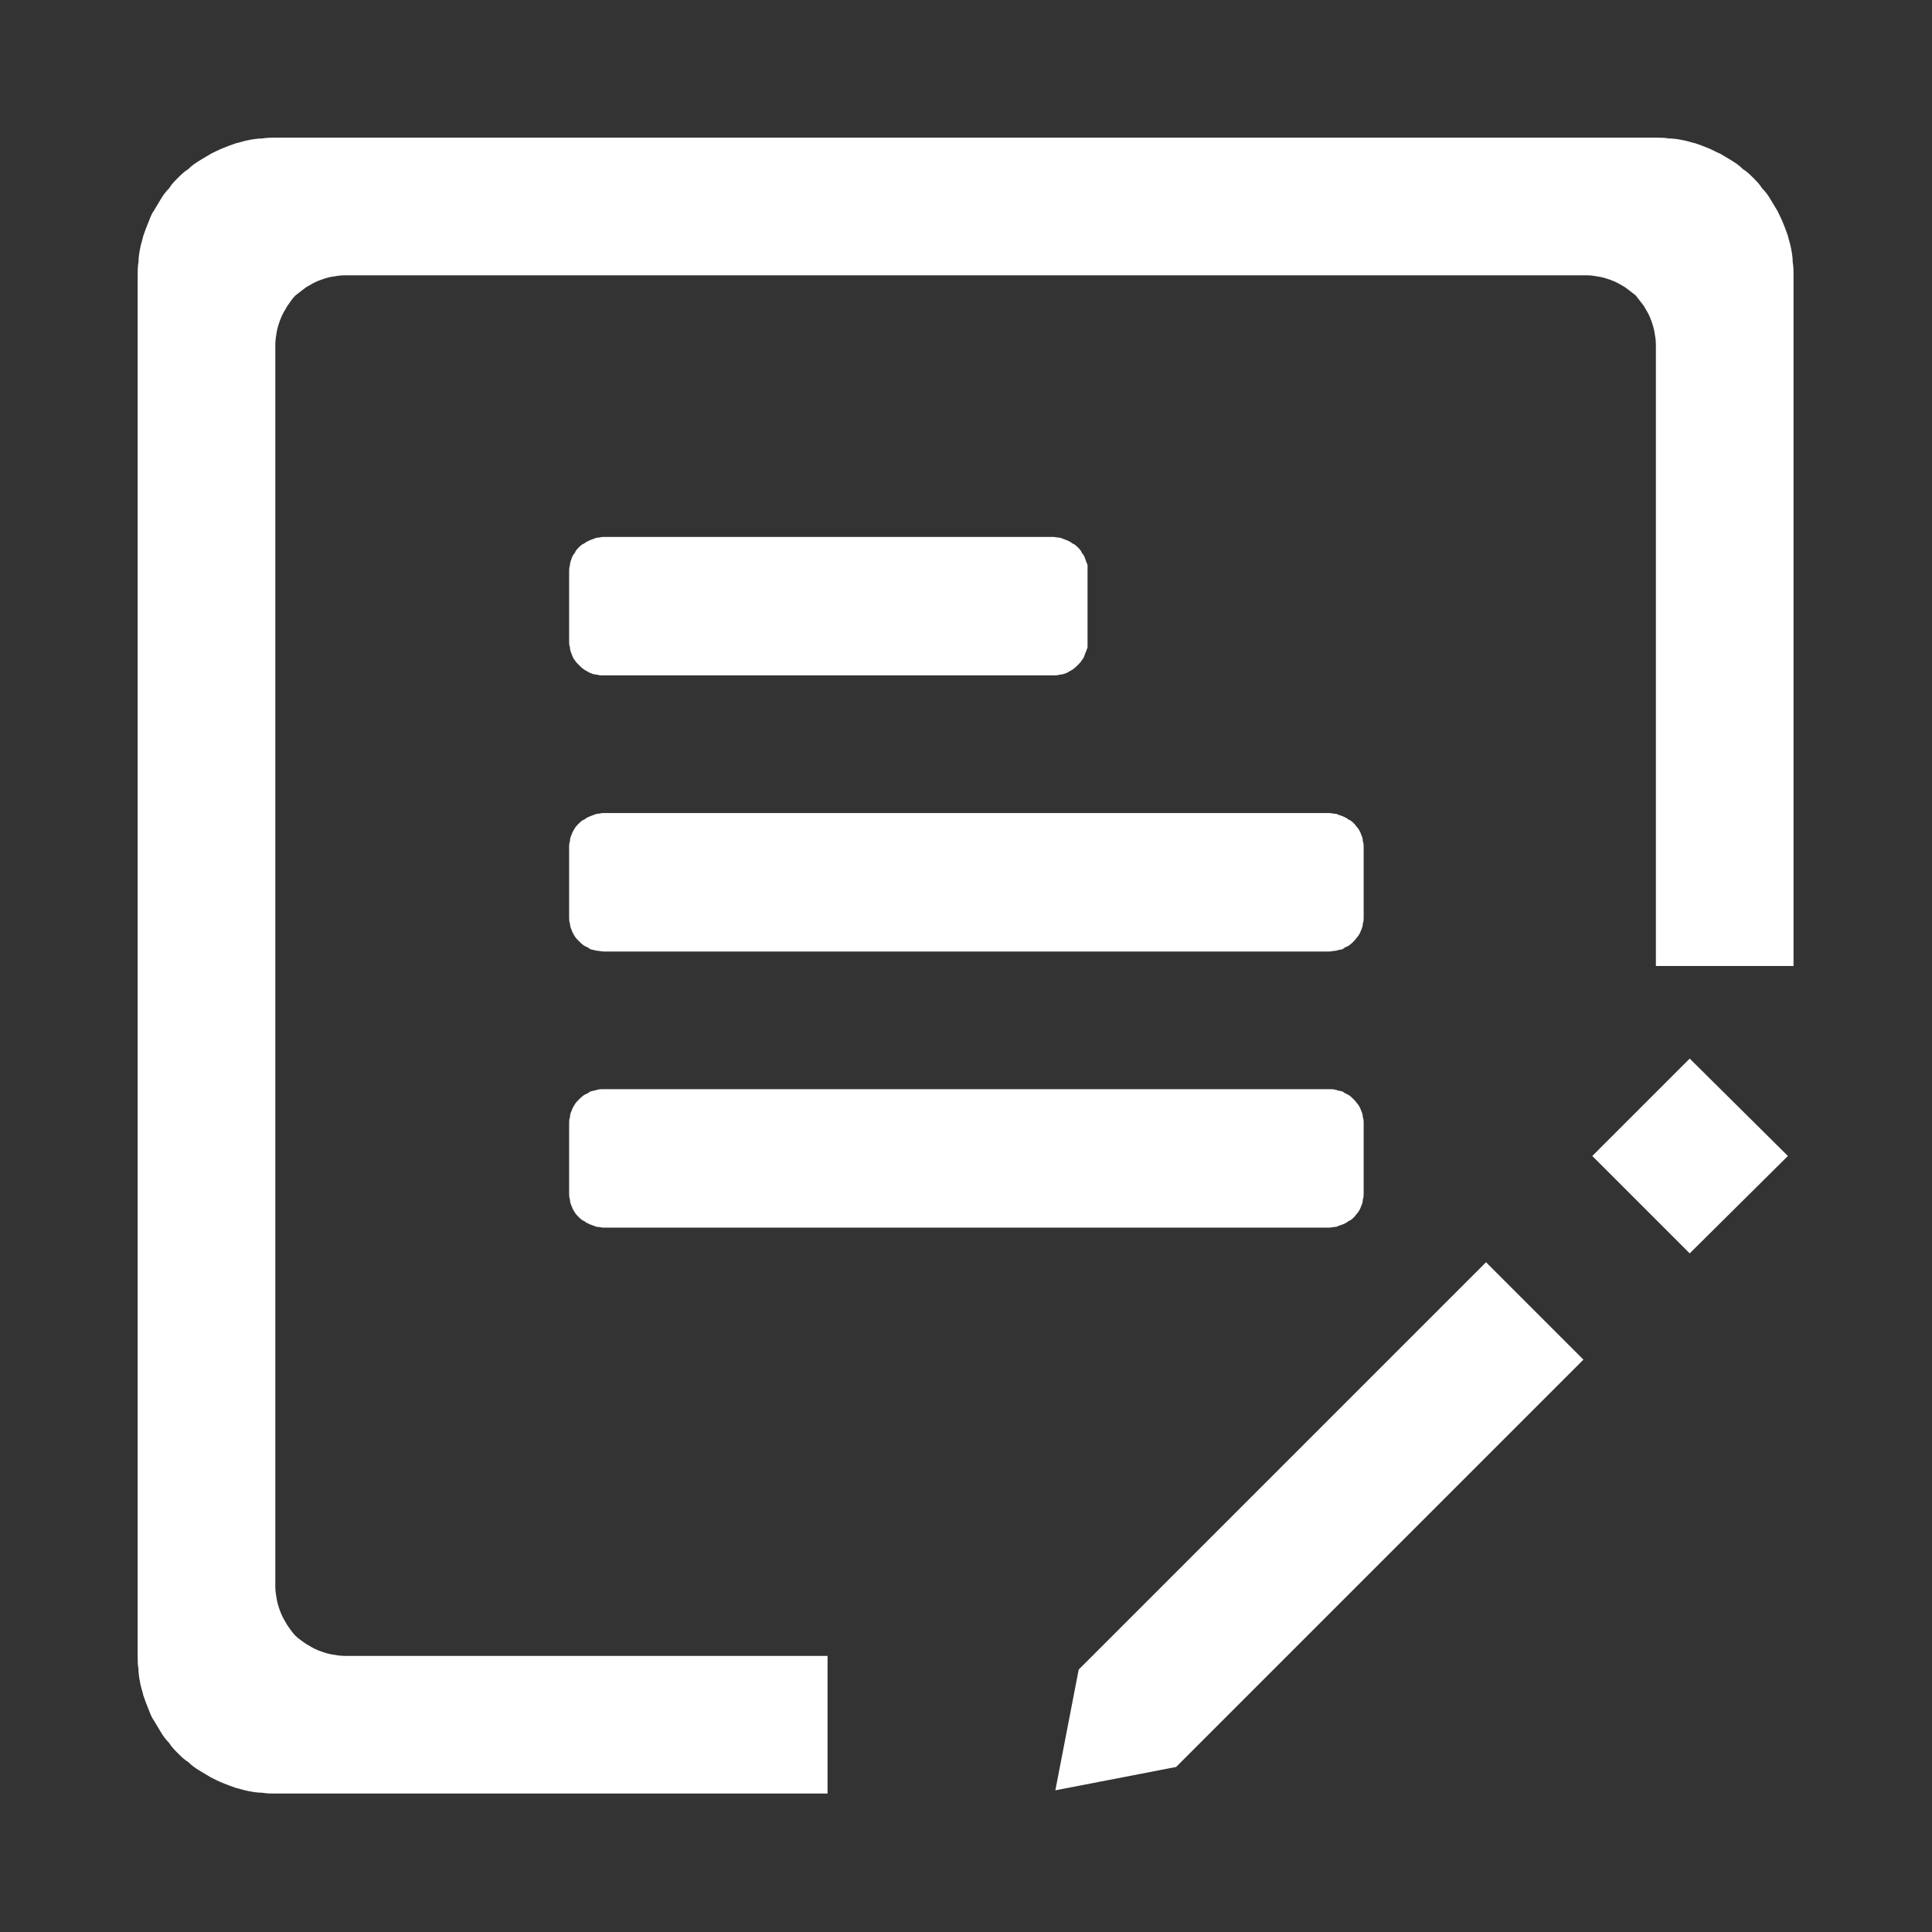 <svg width="24" height="24" viewBox="0 0 24 24" fill="none" xmlns="http://www.w3.org/2000/svg" xmlns:xlink="http://www.w3.org/1999/xlink">
	<rect x="0" y="0" width="24" height="24" fill="#333333" stroke="none"/>
	<desc>
			Created with Pixso.
	</desc>
	<defs>
		<clipPath id="clip65_457">
			<rect id="" width="24" height="24" fill="white" fill-opacity="0"/>
		</clipPath>
	</defs>
	<g clip-path="url(#clip65_457)">
		<path id="path" d="M22.28 12L20.57 12L20.57 4.28C20.57 4.22 20.56 4.17 20.55 4.11C20.54 4.06 20.52 4 20.5 3.95C20.48 3.9 20.45 3.85 20.42 3.8C20.39 3.76 20.35 3.71 20.32 3.67C20.28 3.64 20.23 3.6 20.19 3.57C20.14 3.54 20.09 3.51 20.04 3.49C19.99 3.47 19.93 3.45 19.88 3.44C19.82 3.43 19.77 3.42 19.71 3.42L4.28 3.42C4.22 3.42 4.17 3.43 4.11 3.44C4.06 3.45 4 3.47 3.95 3.49C3.9 3.51 3.85 3.54 3.8 3.57C3.76 3.6 3.71 3.64 3.67 3.67C3.63 3.71 3.6 3.76 3.57 3.8C3.54 3.85 3.51 3.9 3.49 3.95C3.47 4 3.45 4.06 3.44 4.11C3.43 4.17 3.42 4.22 3.42 4.28L3.42 19.71C3.42 19.77 3.43 19.82 3.44 19.88C3.45 19.93 3.47 19.99 3.49 20.04C3.51 20.09 3.54 20.14 3.57 20.19C3.6 20.23 3.63 20.28 3.67 20.32C3.71 20.36 3.76 20.39 3.8 20.42C3.85 20.45 3.9 20.48 3.95 20.5C4 20.52 4.06 20.54 4.11 20.55C4.17 20.56 4.22 20.57 4.28 20.57L10.28 20.57L10.28 22.28L3.42 22.28C3.37 22.28 3.31 22.28 3.26 22.27C3.2 22.27 3.14 22.26 3.09 22.25C3.03 22.24 2.98 22.22 2.93 22.21C2.87 22.19 2.82 22.17 2.77 22.15C2.72 22.13 2.66 22.1 2.62 22.08C2.57 22.05 2.52 22.02 2.47 21.99C2.42 21.96 2.38 21.93 2.34 21.89C2.29 21.86 2.25 21.82 2.21 21.78C2.17 21.74 2.13 21.7 2.1 21.65C2.06 21.61 2.03 21.57 2 21.52C1.97 21.47 1.94 21.42 1.91 21.37C1.88 21.33 1.86 21.27 1.84 21.22C1.82 21.17 1.8 21.12 1.78 21.06C1.77 21.01 1.75 20.96 1.74 20.9C1.73 20.85 1.72 20.79 1.72 20.73C1.71 20.68 1.71 20.62 1.71 20.57L1.71 3.42C1.71 3.37 1.71 3.31 1.72 3.26C1.72 3.2 1.73 3.14 1.74 3.09C1.75 3.03 1.77 2.98 1.78 2.93C1.8 2.87 1.82 2.82 1.84 2.77C1.86 2.72 1.88 2.66 1.91 2.62C1.94 2.57 1.97 2.52 2 2.47C2.03 2.42 2.06 2.38 2.1 2.34C2.13 2.29 2.17 2.25 2.21 2.21C2.25 2.17 2.29 2.13 2.34 2.1C2.38 2.06 2.42 2.03 2.47 2C2.52 1.97 2.57 1.94 2.62 1.91C2.66 1.89 2.72 1.86 2.77 1.84C2.82 1.82 2.87 1.8 2.93 1.78C2.98 1.77 3.03 1.75 3.09 1.74C3.14 1.73 3.2 1.72 3.26 1.72C3.31 1.71 3.37 1.71 3.42 1.71L20.57 1.71C20.62 1.71 20.68 1.71 20.73 1.72C20.79 1.72 20.85 1.73 20.9 1.74C20.96 1.75 21.01 1.77 21.06 1.78C21.12 1.8 21.17 1.82 21.22 1.84C21.27 1.86 21.32 1.89 21.37 1.91C21.42 1.94 21.47 1.97 21.52 2C21.57 2.03 21.61 2.06 21.65 2.1C21.7 2.13 21.74 2.17 21.78 2.21C21.82 2.25 21.86 2.29 21.89 2.34C21.93 2.38 21.96 2.42 21.99 2.47C22.02 2.52 22.05 2.57 22.08 2.62C22.1 2.66 22.13 2.72 22.15 2.77C22.17 2.82 22.19 2.87 22.21 2.93C22.22 2.98 22.24 3.03 22.25 3.09C22.26 3.14 22.27 3.2 22.27 3.26C22.28 3.31 22.28 3.37 22.28 3.42L22.28 12ZM7.49 10.1L16.51 10.1C16.54 10.1 16.57 10.11 16.6 10.11C16.62 10.12 16.65 10.13 16.68 10.14C16.7 10.15 16.73 10.16 16.75 10.18C16.78 10.19 16.8 10.21 16.82 10.23C16.84 10.25 16.85 10.27 16.87 10.29C16.89 10.32 16.9 10.34 16.91 10.37C16.92 10.39 16.93 10.42 16.93 10.45C16.94 10.48 16.94 10.5 16.94 10.53L16.94 11.39C16.94 11.42 16.94 11.45 16.93 11.47C16.93 11.5 16.92 11.53 16.91 11.55C16.9 11.58 16.89 11.6 16.87 11.63C16.85 11.65 16.84 11.67 16.82 11.69C16.8 11.71 16.78 11.73 16.75 11.75C16.73 11.76 16.7 11.77 16.68 11.79C16.65 11.8 16.62 11.8 16.6 11.81C16.57 11.81 16.54 11.82 16.51 11.82L7.5 11.82C7.47 11.82 7.44 11.81 7.41 11.81C7.38 11.8 7.36 11.8 7.33 11.79C7.31 11.77 7.28 11.76 7.26 11.75C7.23 11.73 7.21 11.71 7.19 11.69C7.17 11.67 7.15 11.65 7.14 11.63C7.12 11.6 7.11 11.58 7.1 11.55C7.09 11.53 7.08 11.5 7.08 11.47C7.07 11.45 7.07 11.42 7.07 11.39L7.07 10.53C7.07 10.5 7.07 10.48 7.08 10.45C7.08 10.42 7.09 10.39 7.1 10.37C7.11 10.34 7.12 10.32 7.14 10.29C7.15 10.27 7.17 10.25 7.19 10.23C7.21 10.21 7.23 10.19 7.26 10.18C7.28 10.16 7.31 10.15 7.33 10.14C7.36 10.13 7.38 10.12 7.41 10.11C7.44 10.11 7.47 10.1 7.49 10.1ZM7.49 6.67L13.08 6.67C13.11 6.67 13.14 6.68 13.17 6.68C13.2 6.69 13.22 6.7 13.25 6.71C13.27 6.72 13.3 6.73 13.32 6.75C13.35 6.76 13.37 6.78 13.39 6.8C13.41 6.82 13.43 6.84 13.44 6.87C13.46 6.89 13.47 6.91 13.48 6.94C13.49 6.97 13.5 6.99 13.51 7.02C13.51 7.05 13.51 7.08 13.51 7.1L13.51 7.96C13.51 7.99 13.51 8.02 13.51 8.04C13.5 8.07 13.49 8.1 13.48 8.12C13.47 8.15 13.46 8.18 13.44 8.2C13.43 8.22 13.41 8.24 13.39 8.26C13.37 8.28 13.35 8.3 13.32 8.32C13.3 8.33 13.27 8.35 13.25 8.36C13.22 8.37 13.2 8.38 13.17 8.38C13.14 8.39 13.11 8.39 13.08 8.39L7.5 8.39C7.47 8.39 7.44 8.39 7.41 8.38C7.38 8.38 7.36 8.37 7.33 8.36C7.31 8.35 7.28 8.33 7.26 8.32C7.23 8.3 7.21 8.28 7.19 8.26C7.17 8.24 7.15 8.22 7.14 8.2C7.12 8.18 7.11 8.15 7.1 8.12C7.09 8.1 7.08 8.07 7.08 8.04C7.07 8.02 7.07 7.99 7.07 7.96L7.07 7.1C7.07 7.08 7.07 7.05 7.08 7.02C7.08 6.99 7.09 6.97 7.1 6.94C7.11 6.91 7.12 6.89 7.14 6.87C7.15 6.84 7.17 6.82 7.19 6.8C7.21 6.78 7.23 6.76 7.26 6.75C7.28 6.73 7.31 6.72 7.33 6.71C7.36 6.7 7.38 6.69 7.41 6.68C7.44 6.68 7.47 6.67 7.49 6.67ZM7.49 13.53L16.51 13.53C16.54 13.53 16.57 13.53 16.6 13.54C16.62 13.55 16.65 13.55 16.68 13.56C16.7 13.58 16.73 13.59 16.75 13.6C16.78 13.62 16.8 13.64 16.82 13.66C16.84 13.68 16.85 13.7 16.87 13.72C16.89 13.75 16.9 13.77 16.91 13.8C16.92 13.82 16.93 13.85 16.93 13.88C16.94 13.9 16.94 13.93 16.94 13.96L16.94 14.82C16.94 14.85 16.94 14.87 16.93 14.9C16.93 14.93 16.92 14.96 16.91 14.98C16.9 15.01 16.89 15.03 16.87 15.06C16.85 15.08 16.84 15.1 16.82 15.12C16.8 15.14 16.78 15.16 16.75 15.17C16.73 15.19 16.7 15.2 16.68 15.21C16.65 15.22 16.62 15.23 16.6 15.24C16.57 15.24 16.54 15.25 16.51 15.25L7.5 15.25C7.47 15.25 7.44 15.24 7.41 15.24C7.38 15.23 7.36 15.22 7.33 15.21C7.31 15.2 7.28 15.19 7.26 15.17C7.23 15.16 7.21 15.14 7.19 15.12C7.17 15.1 7.15 15.08 7.14 15.06C7.12 15.03 7.11 15.01 7.1 14.98C7.09 14.96 7.08 14.93 7.08 14.9C7.07 14.87 7.07 14.85 7.07 14.82L7.07 13.96C7.07 13.93 7.07 13.9 7.08 13.88C7.08 13.85 7.09 13.82 7.1 13.8C7.11 13.77 7.12 13.75 7.14 13.72C7.15 13.7 7.17 13.68 7.19 13.66C7.21 13.64 7.23 13.62 7.26 13.6C7.28 13.59 7.31 13.58 7.33 13.56C7.36 13.55 7.38 13.55 7.41 13.54C7.44 13.53 7.47 13.53 7.49 13.53ZM14.61 21.95L13.11 22.24L13.4 20.74L18.46 15.68L19.67 16.89L14.61 21.95ZM20.99 13.15L22.21 14.36L20.99 15.57L19.78 14.36L20.99 13.15Z" fill="#ffffff" fill-opacity="1" fill-rule="nonzero"/>
	</g>
</svg>
